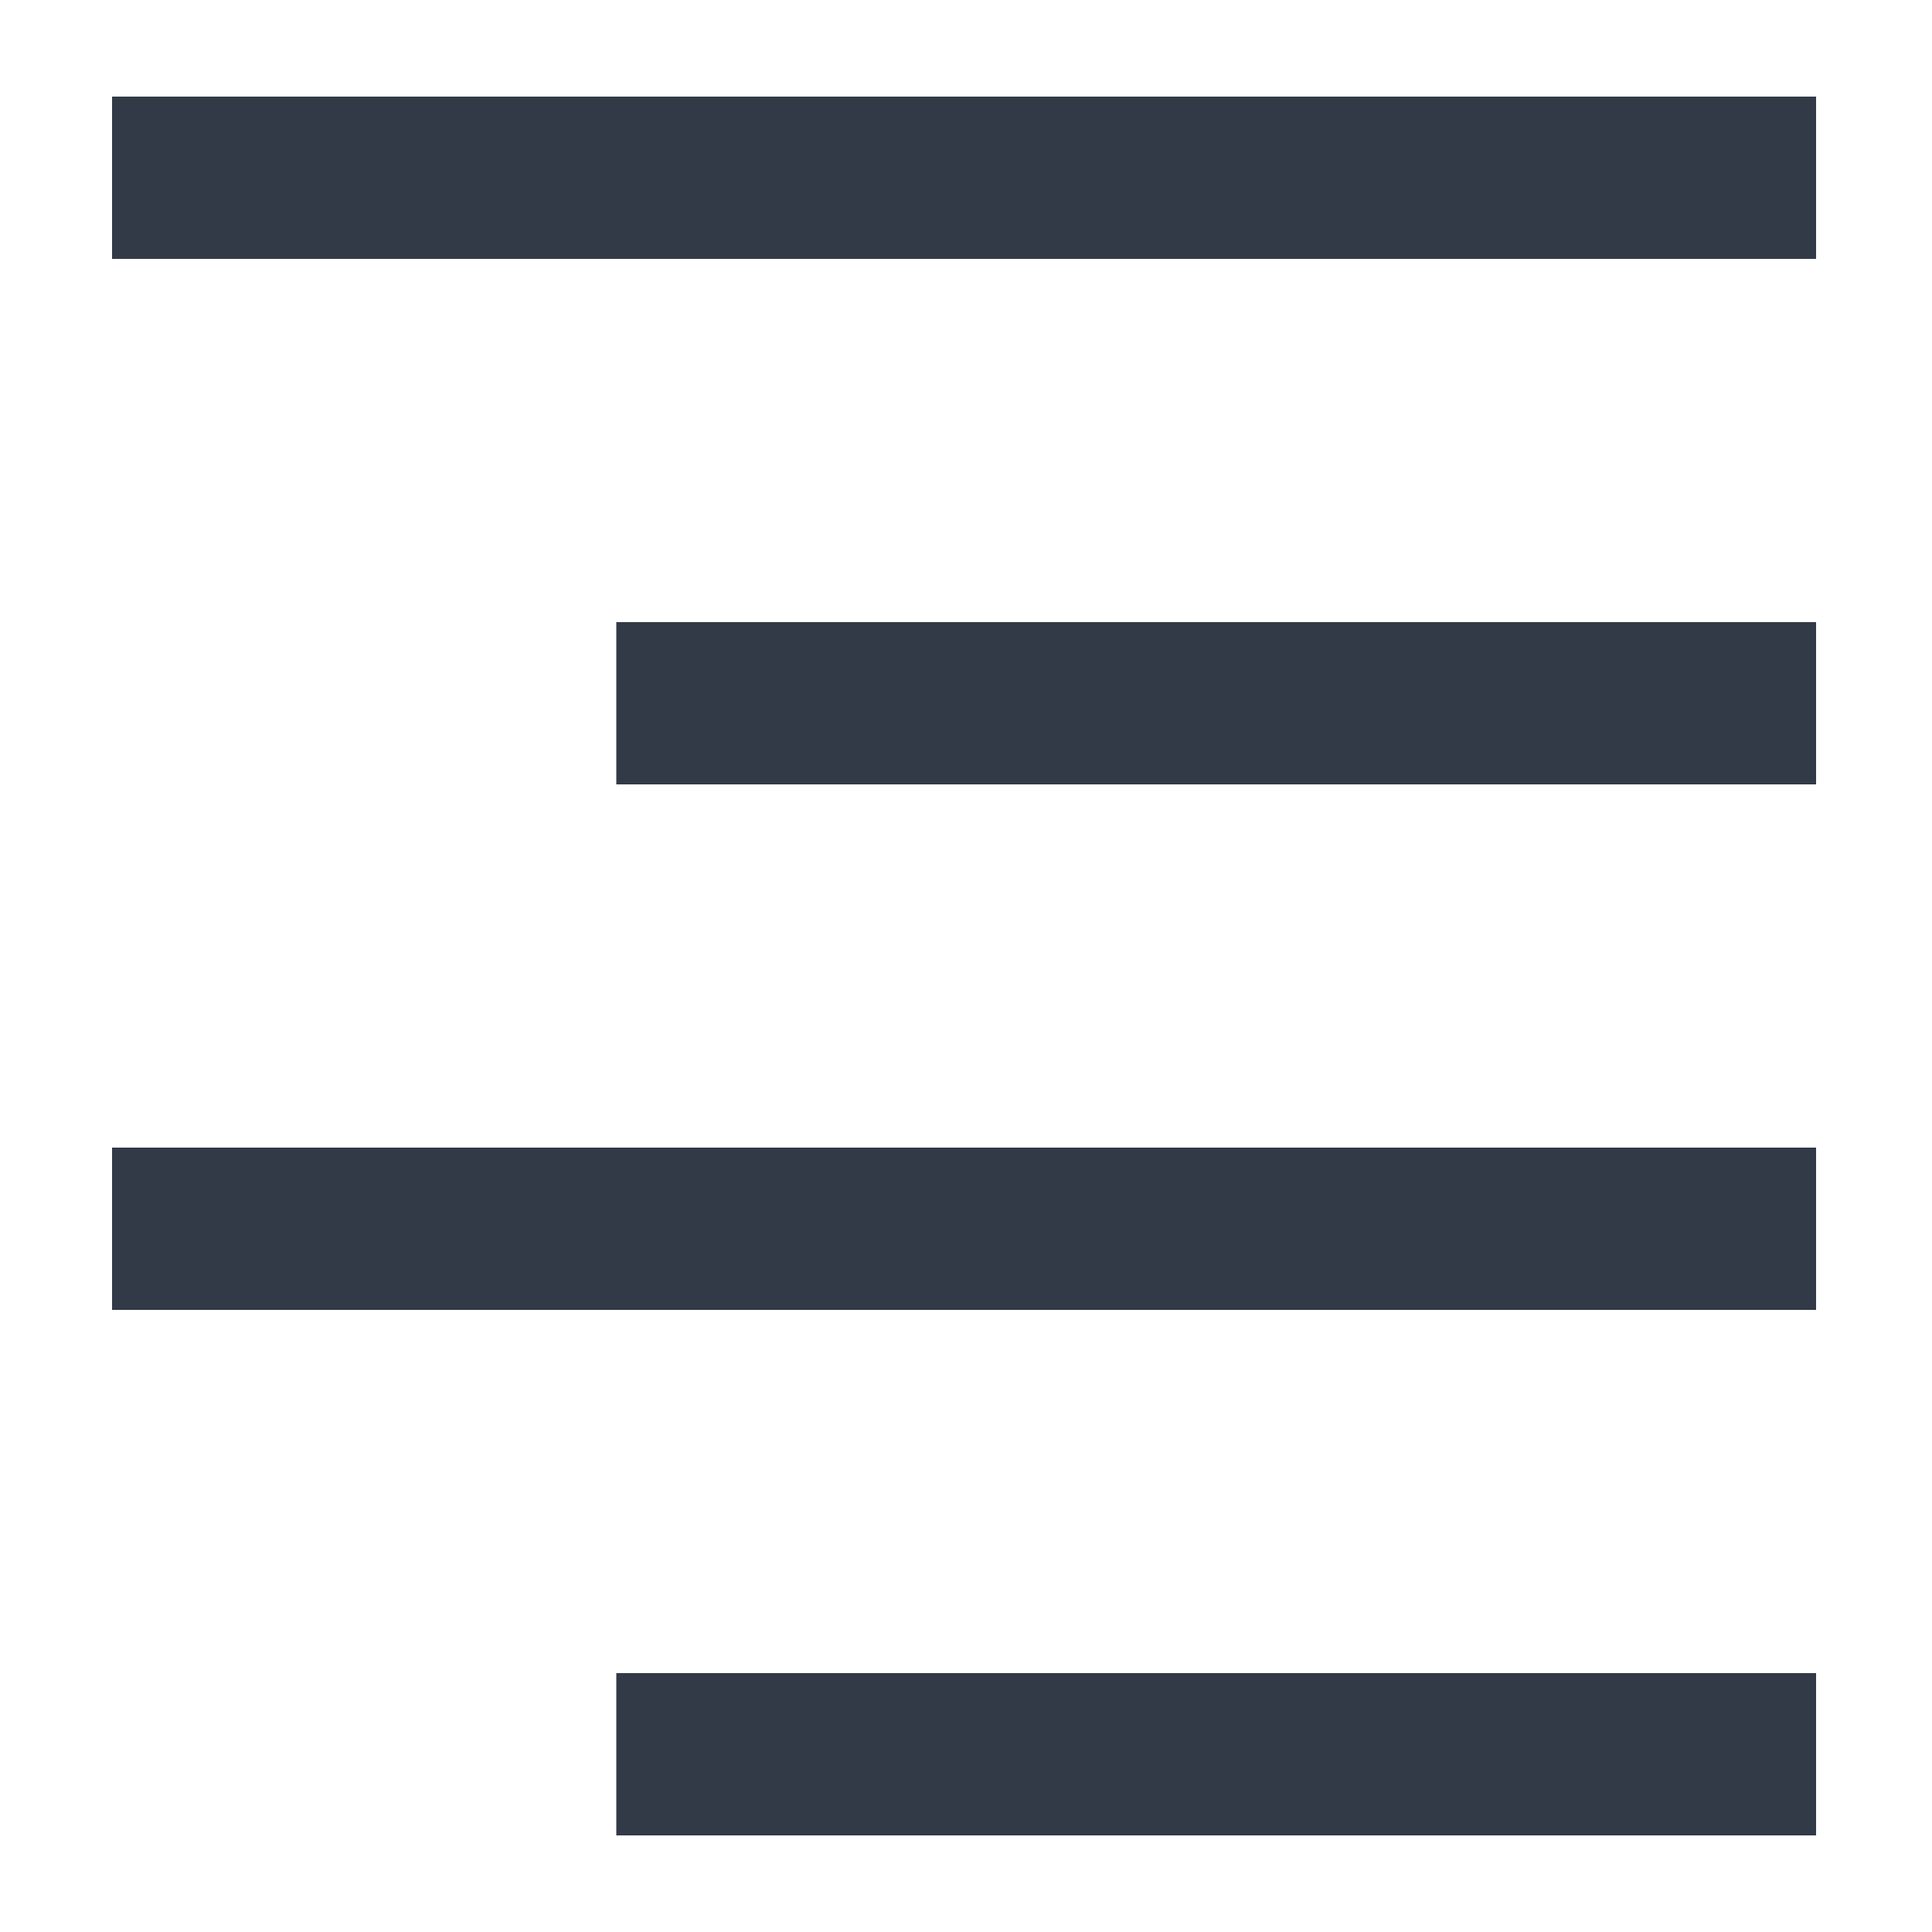<?xml version="1.0" encoding="utf-8"?>
<!-- Generator: Adobe Illustrator 21.1.0, SVG Export Plug-In . SVG Version: 6.00 Build 0)  -->
<svg version="1.1" id="Layer_1" xmlns="http://www.w3.org/2000/svg" xmlns:xlink="http://www.w3.org/1999/xlink" x="0px" y="0px"
	 viewBox="0 0 100 100" style="enable-background:new 0 0 100 100;" xml:space="preserve">
<style type="text/css">
	.st0{fill:#313A46;}
</style>
<path class="st0" d="M5.8,5v8.4H94V5H5.8z M31.9,32.2v8.4H94v-8.4H31.9z M5.8,59.4v8.4H94v-8.4H5.8z M31.9,86.6V95H94v-8.4H31.9z"/>
</svg>
